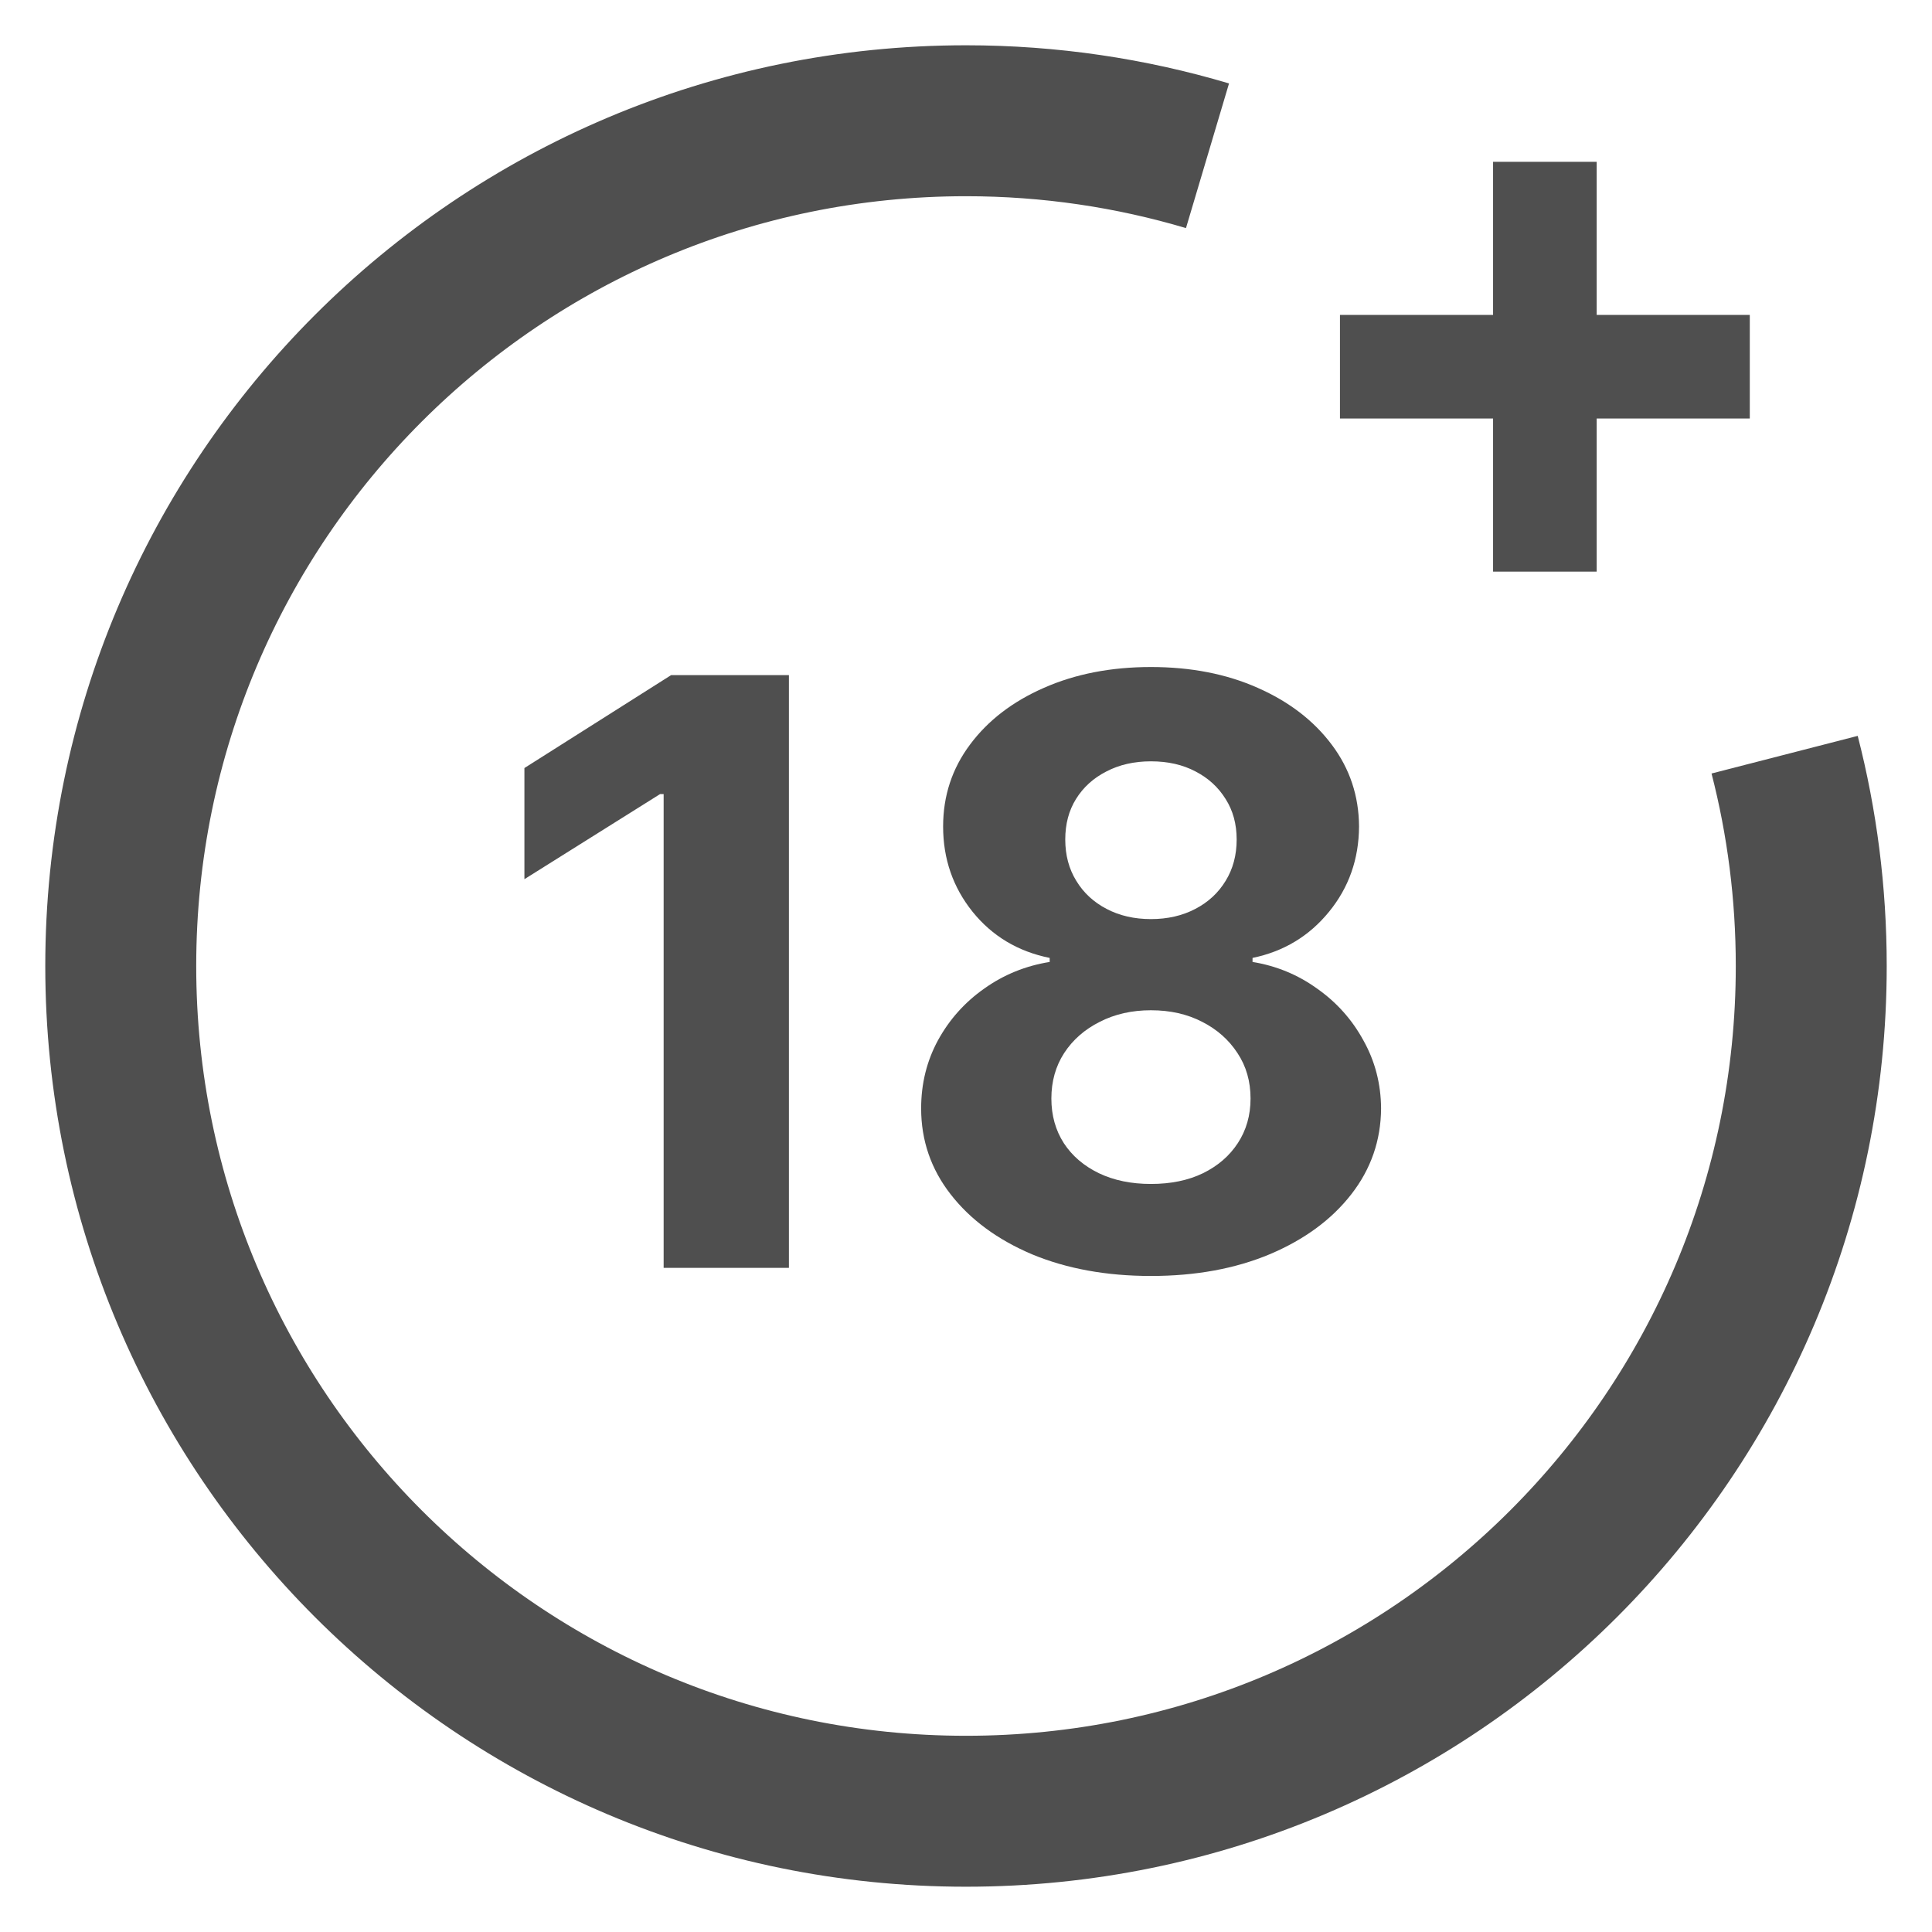 <svg width="32" height="32" viewBox="0 0 32 32" fill="none" xmlns="http://www.w3.org/2000/svg">
<g clip-path="url(#clip0_1_2554)">
<path d="M13.067 11.182V21H10.992V13.152H10.934L8.686 14.562V12.721L11.116 11.182H13.067ZM19.063 21.134C18.325 21.134 17.668 21.014 17.093 20.775C16.521 20.532 16.072 20.201 15.746 19.782C15.42 19.364 15.257 18.889 15.257 18.358C15.257 17.949 15.35 17.574 15.535 17.232C15.724 16.887 15.979 16.601 16.302 16.374C16.625 16.144 16.986 15.997 17.386 15.933V15.866C16.861 15.76 16.436 15.506 16.11 15.103C15.784 14.697 15.621 14.226 15.621 13.689C15.621 13.181 15.77 12.729 16.067 12.332C16.364 11.933 16.772 11.62 17.29 11.393C17.811 11.163 18.402 11.048 19.063 11.048C19.725 11.048 20.315 11.163 20.832 11.393C21.353 11.623 21.762 11.938 22.06 12.337C22.357 12.733 22.507 13.184 22.51 13.689C22.507 14.229 22.341 14.701 22.012 15.103C21.683 15.506 21.261 15.76 20.746 15.866V15.933C21.139 15.997 21.496 16.144 21.815 16.374C22.138 16.601 22.394 16.887 22.582 17.232C22.774 17.574 22.872 17.949 22.875 18.358C22.872 18.889 22.707 19.364 22.381 19.782C22.055 20.201 21.604 20.532 21.029 20.775C20.457 21.014 19.802 21.134 19.063 21.134ZM19.063 19.61C19.393 19.61 19.68 19.551 19.926 19.432C20.172 19.311 20.364 19.145 20.502 18.934C20.642 18.72 20.713 18.474 20.713 18.195C20.713 17.911 20.641 17.66 20.497 17.443C20.353 17.222 20.158 17.05 19.912 16.925C19.666 16.797 19.383 16.733 19.063 16.733C18.747 16.733 18.464 16.797 18.215 16.925C17.966 17.05 17.769 17.222 17.625 17.443C17.485 17.66 17.414 17.911 17.414 18.195C17.414 18.474 17.483 18.72 17.62 18.934C17.758 19.145 17.951 19.311 18.201 19.432C18.45 19.551 18.737 19.61 19.063 19.61ZM19.063 15.223C19.338 15.223 19.583 15.167 19.797 15.055C20.011 14.944 20.179 14.789 20.3 14.59C20.422 14.392 20.483 14.164 20.483 13.905C20.483 13.649 20.422 13.425 20.3 13.234C20.179 13.039 20.013 12.887 19.802 12.778C19.591 12.666 19.345 12.61 19.063 12.61C18.785 12.61 18.539 12.666 18.325 12.778C18.111 12.887 17.943 13.039 17.822 13.234C17.703 13.425 17.644 13.649 17.644 13.905C17.644 14.164 17.705 14.392 17.827 14.59C17.948 14.789 18.116 14.944 18.33 15.055C18.544 15.167 18.789 15.223 19.063 15.223Z" fill="#4F4F4F"/>
<path d="M24.73 9.468V2.68H26.446V9.468H24.73ZM22.194 6.932V5.216H28.982V6.932H22.194Z" fill="#4F4F4F"/>
<path d="M20 2.58C18.733 2.203 17.39 2 16 2C8.268 2 2 8.268 2 16C2 23.732 8.268 30 16 30C23.732 30 30 23.732 30 16C30 14.791 29.847 13.619 29.559 12.5" stroke="#4F4F4F" stroke-width="2.5"/>
</g>
<defs>
<clipPath id="clip0_1_2554">
<rect width="32" height="32" fill="white"/>
</clipPath>
</defs>
</svg>
